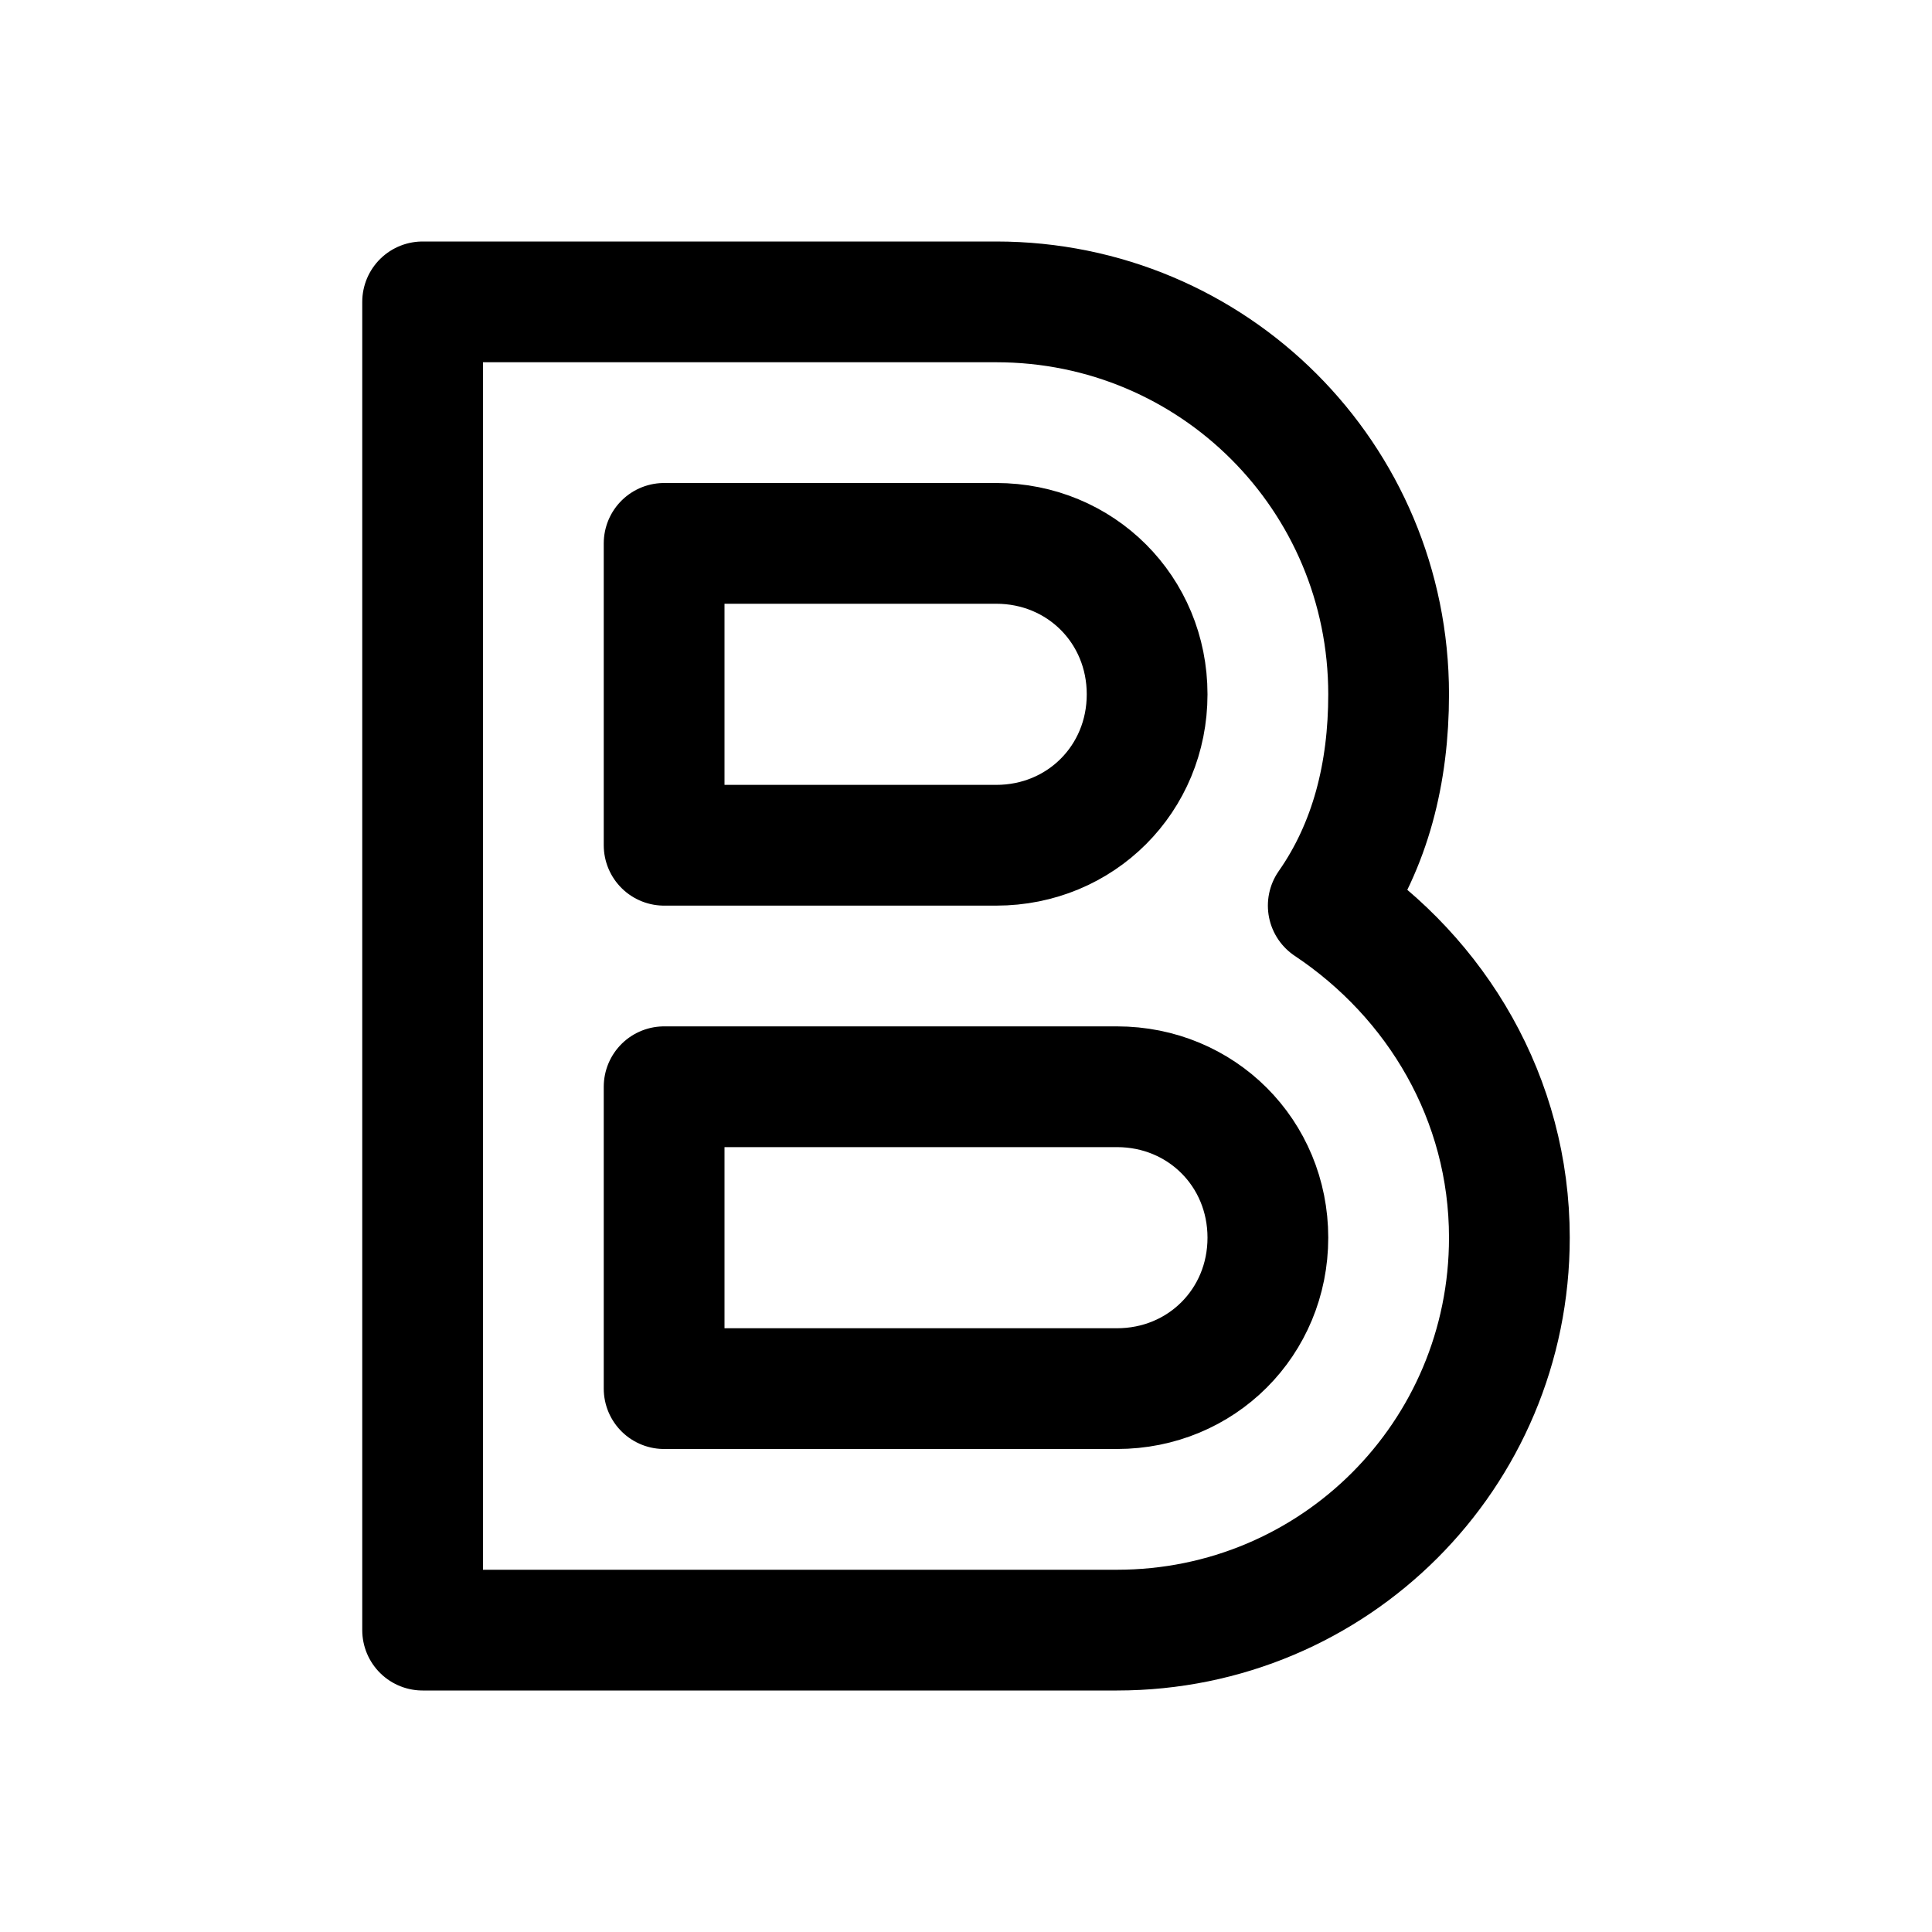 <?xml version="1.0" encoding="utf-8"?>

<!-- Скачано с сайта svg4.ru / Downloaded from svg4.ru -->
<svg version="1.1" id="Icons" xmlns="http://www.w3.org/2000/svg" xmlns:xlink="http://www.w3.org/1999/xlink" 
	 viewBox="0 0 32 32" xml:space="preserve">
<style type="text/css">
	.st0{fill:none;stroke:#000000;stroke-width:2;stroke-linecap:round;stroke-linejoin:round;stroke-miterlimit:10;}
</style>
<path class="st0" d="M16.5,14H11V9h5.5c1.4,0,2.5,1.1,2.5,2.5v0C19,12.9,17.9,14,16.5,14z"/>
<path class="st0" d="M18.5,23H11v-5h7.5c1.4,0,2.5,1.1,2.5,2.5v0C21,21.9,19.9,23,18.5,23z"/>
<path class="st0" d="M22,15c0.7-1,1-2.2,1-3.5C23,7.9,20.1,5,16.5,5h-1h-1H7v22h7.5h1h3c3.6,0,6.5-2.9,6.5-6.5
	C25,18.2,23.8,16.2,22,15z"/>
</svg>
